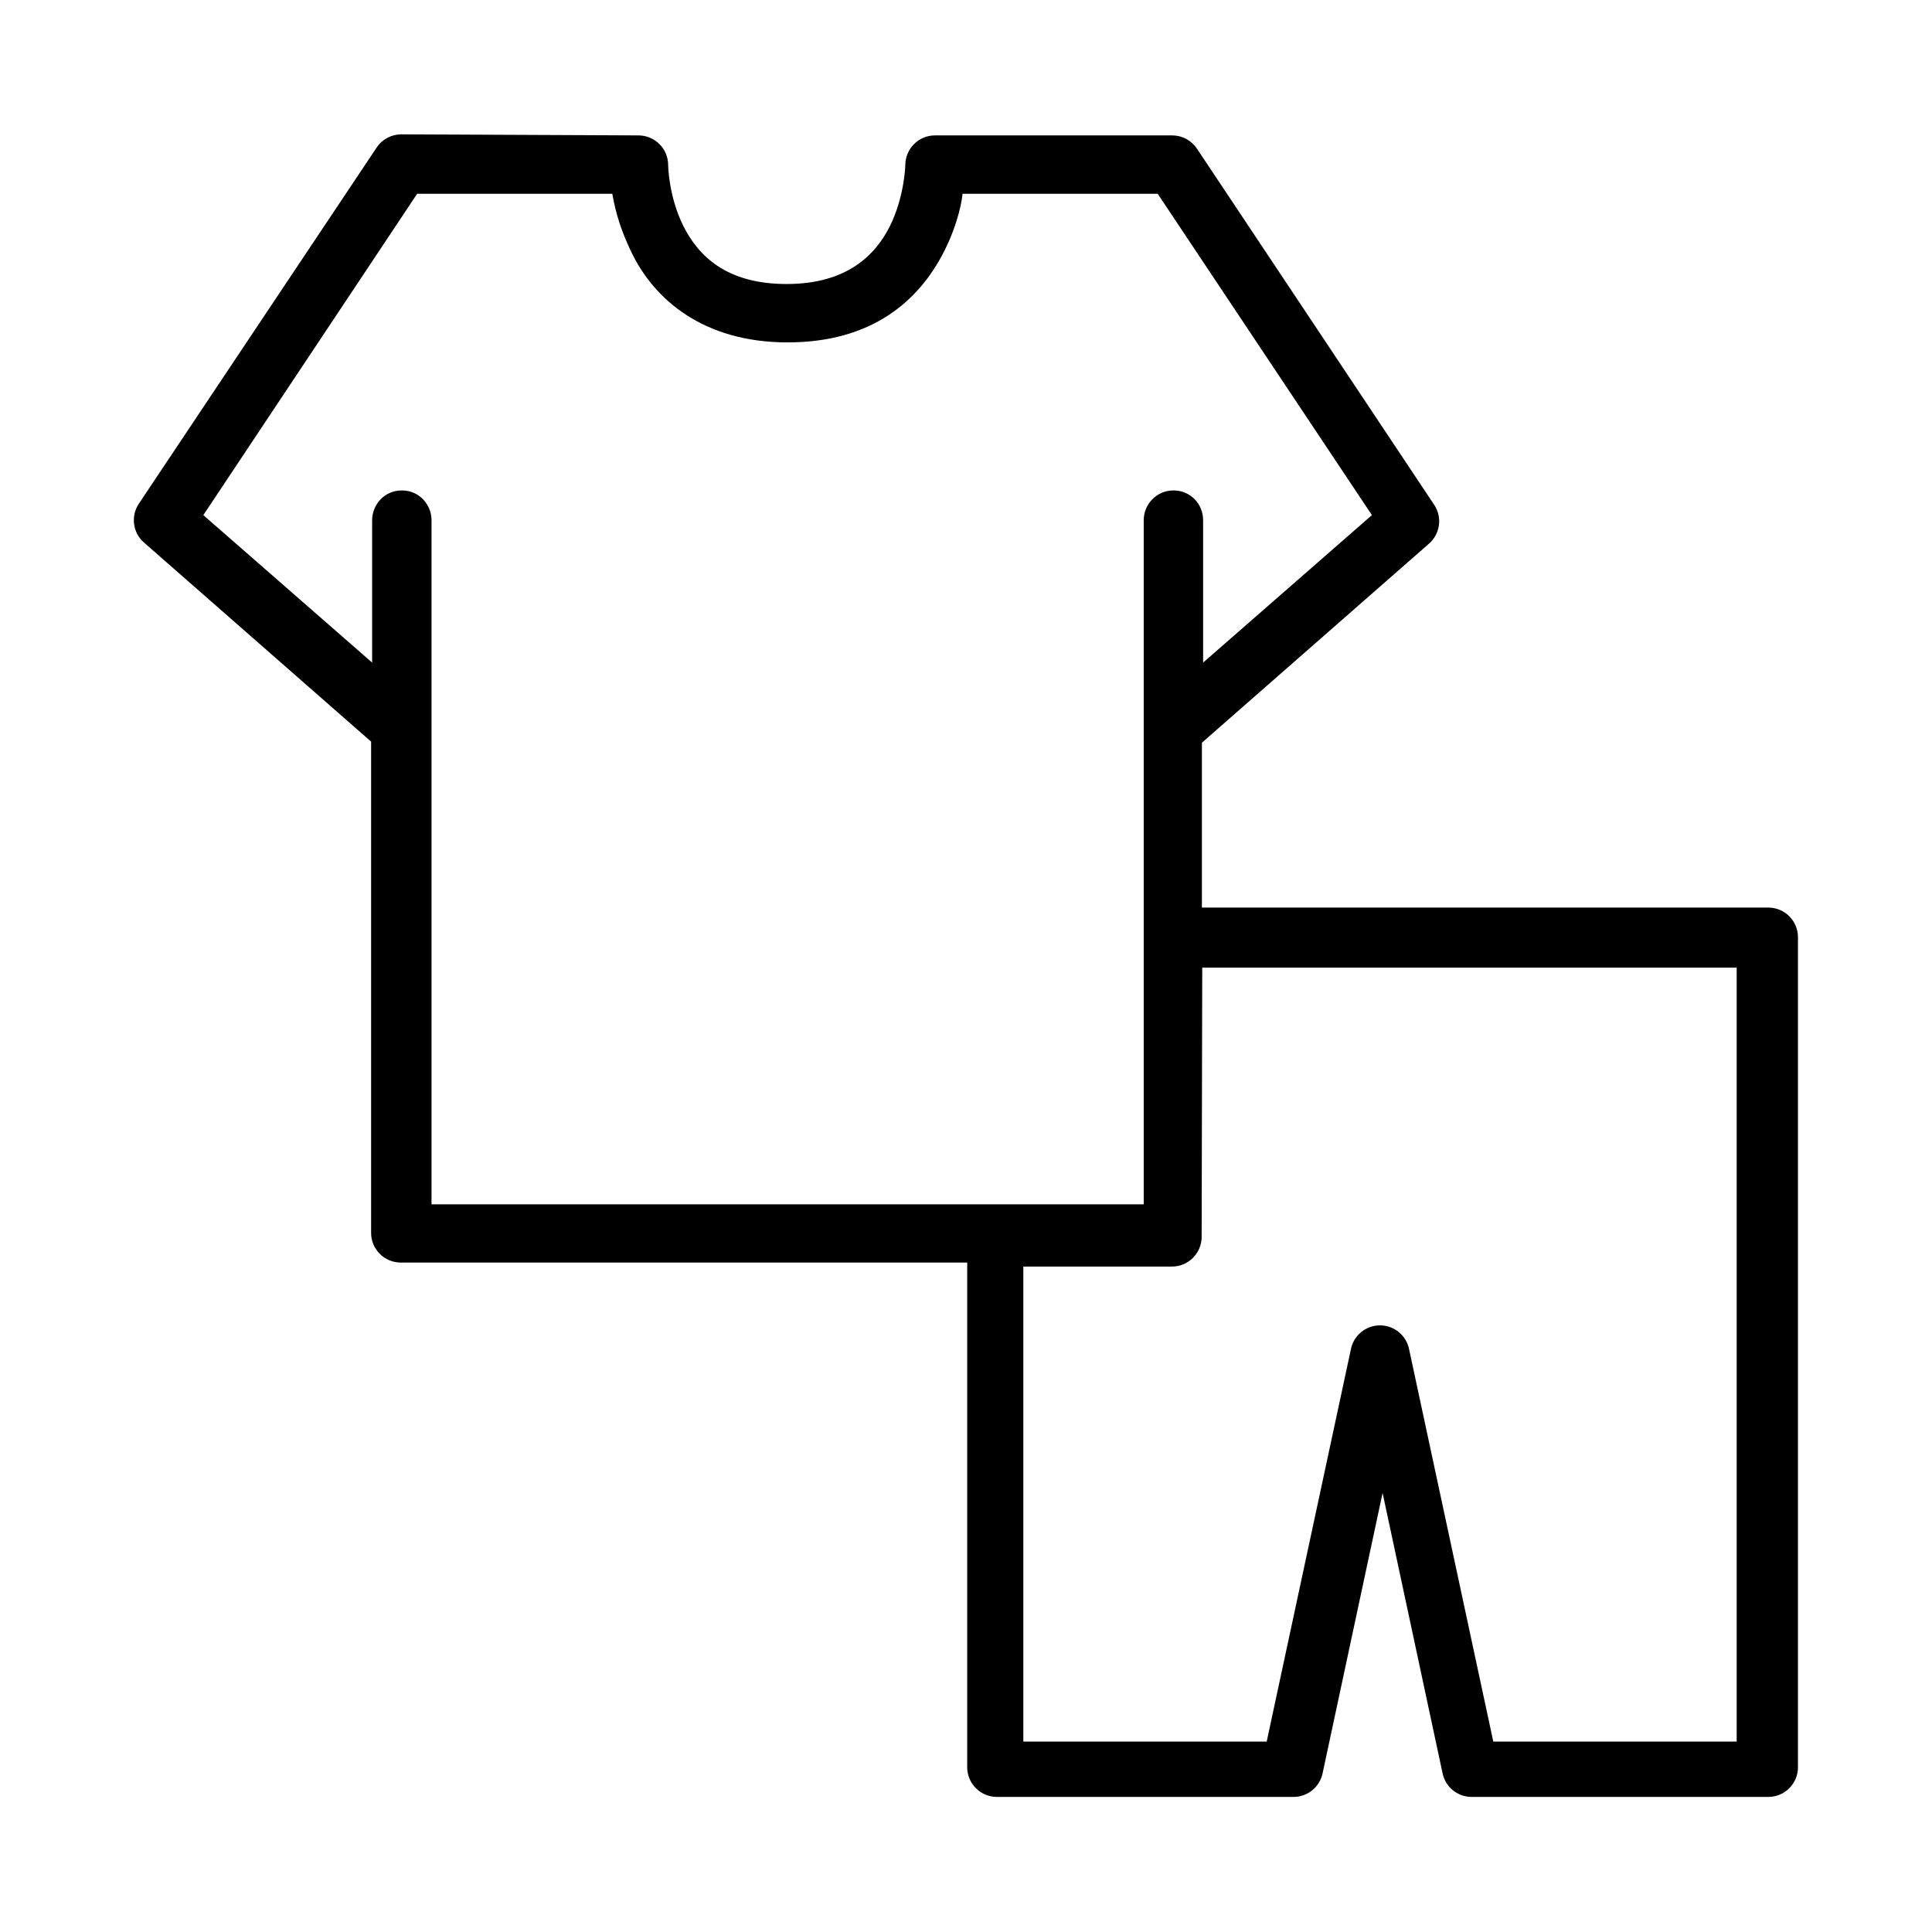 <?xml version="1.0" encoding="UTF-8"?>
<!-- Uploaded to: SVG Repo, www.svgrepo.com, Generator: SVG Repo Mixer Tools -->
<svg fill="#000000" width="800px" height="800px" version="1.1" viewBox="144 144 512 512" xmlns="http://www.w3.org/2000/svg">
 <path d="m250.34 179.6c-2.629 0.008-5.082 1.328-6.539 3.523l-63.012 94.371c-2.184 3.285-1.605 7.684 1.367 10.285l60.191 52.758v130.19c0 4.34 3.523 7.863 7.875 7.863h150.1v133.75l-0.004-0.004c0 2.09 0.832 4.09 2.309 5.566 1.477 1.473 3.481 2.301 5.57 2.297h78.617c3.715-0.004 6.918-2.606 7.684-6.242l15.902-74.309 15.902 74.309c0.766 3.641 3.977 6.246 7.699 6.242h78.617c4.34 0 7.859-3.519 7.859-7.863v-219.95 0.004c0.004-2.09-0.82-4.094-2.297-5.57-1.473-1.477-3.477-2.309-5.562-2.309h-150.1v-43.691l60.191-52.758c2.973-2.602 3.551-7 1.367-10.285l-62.863-94.371c-1.461-2.199-3.922-3.523-6.57-3.523h-62.863c-4.34 0-7.863 3.523-7.863 7.875 0 0-0.188 8.324-4.102 16.199-3.863 7.715-11.473 15.309-27.344 15.309-15.902 0-23.332-7.371-27.344-15.309-3.984-7.949-4.059-16.199-4.059-16.199 0-4.34-3.523-7.875-7.863-7.875zm4.207 15.754h51.719c0.906 5.082 2.215 9.512 4.981 15.309 6.035 12.707 19.172 24.074 41.465 24.074 22.293 0 34.777-10.91 41.465-24.074 3.91-7.715 4.801-14 4.906-15.309h51.719l56.77 85.156-44.734 39.086v-37.75c0-4.25-3.312-7.875-7.863-7.875-4.488 0-7.875 3.688-7.875 7.875v181.31h-188.74v-181.31c0-4.07-3.227-7.875-7.863-7.875-4.754 0-7.875 3.922-7.875 7.875v37.75l-44.734-39.086zm208.06 205.09h141.63v205.09h-64.5l-22.293-103.88h-0.004c-0.695-3.723-3.941-6.418-7.727-6.418s-7.035 2.695-7.731 6.418l-22.293 103.88h-64.5v-125.88h39.383c4.34 0 7.875-3.523 7.875-7.863z"/>
</svg>